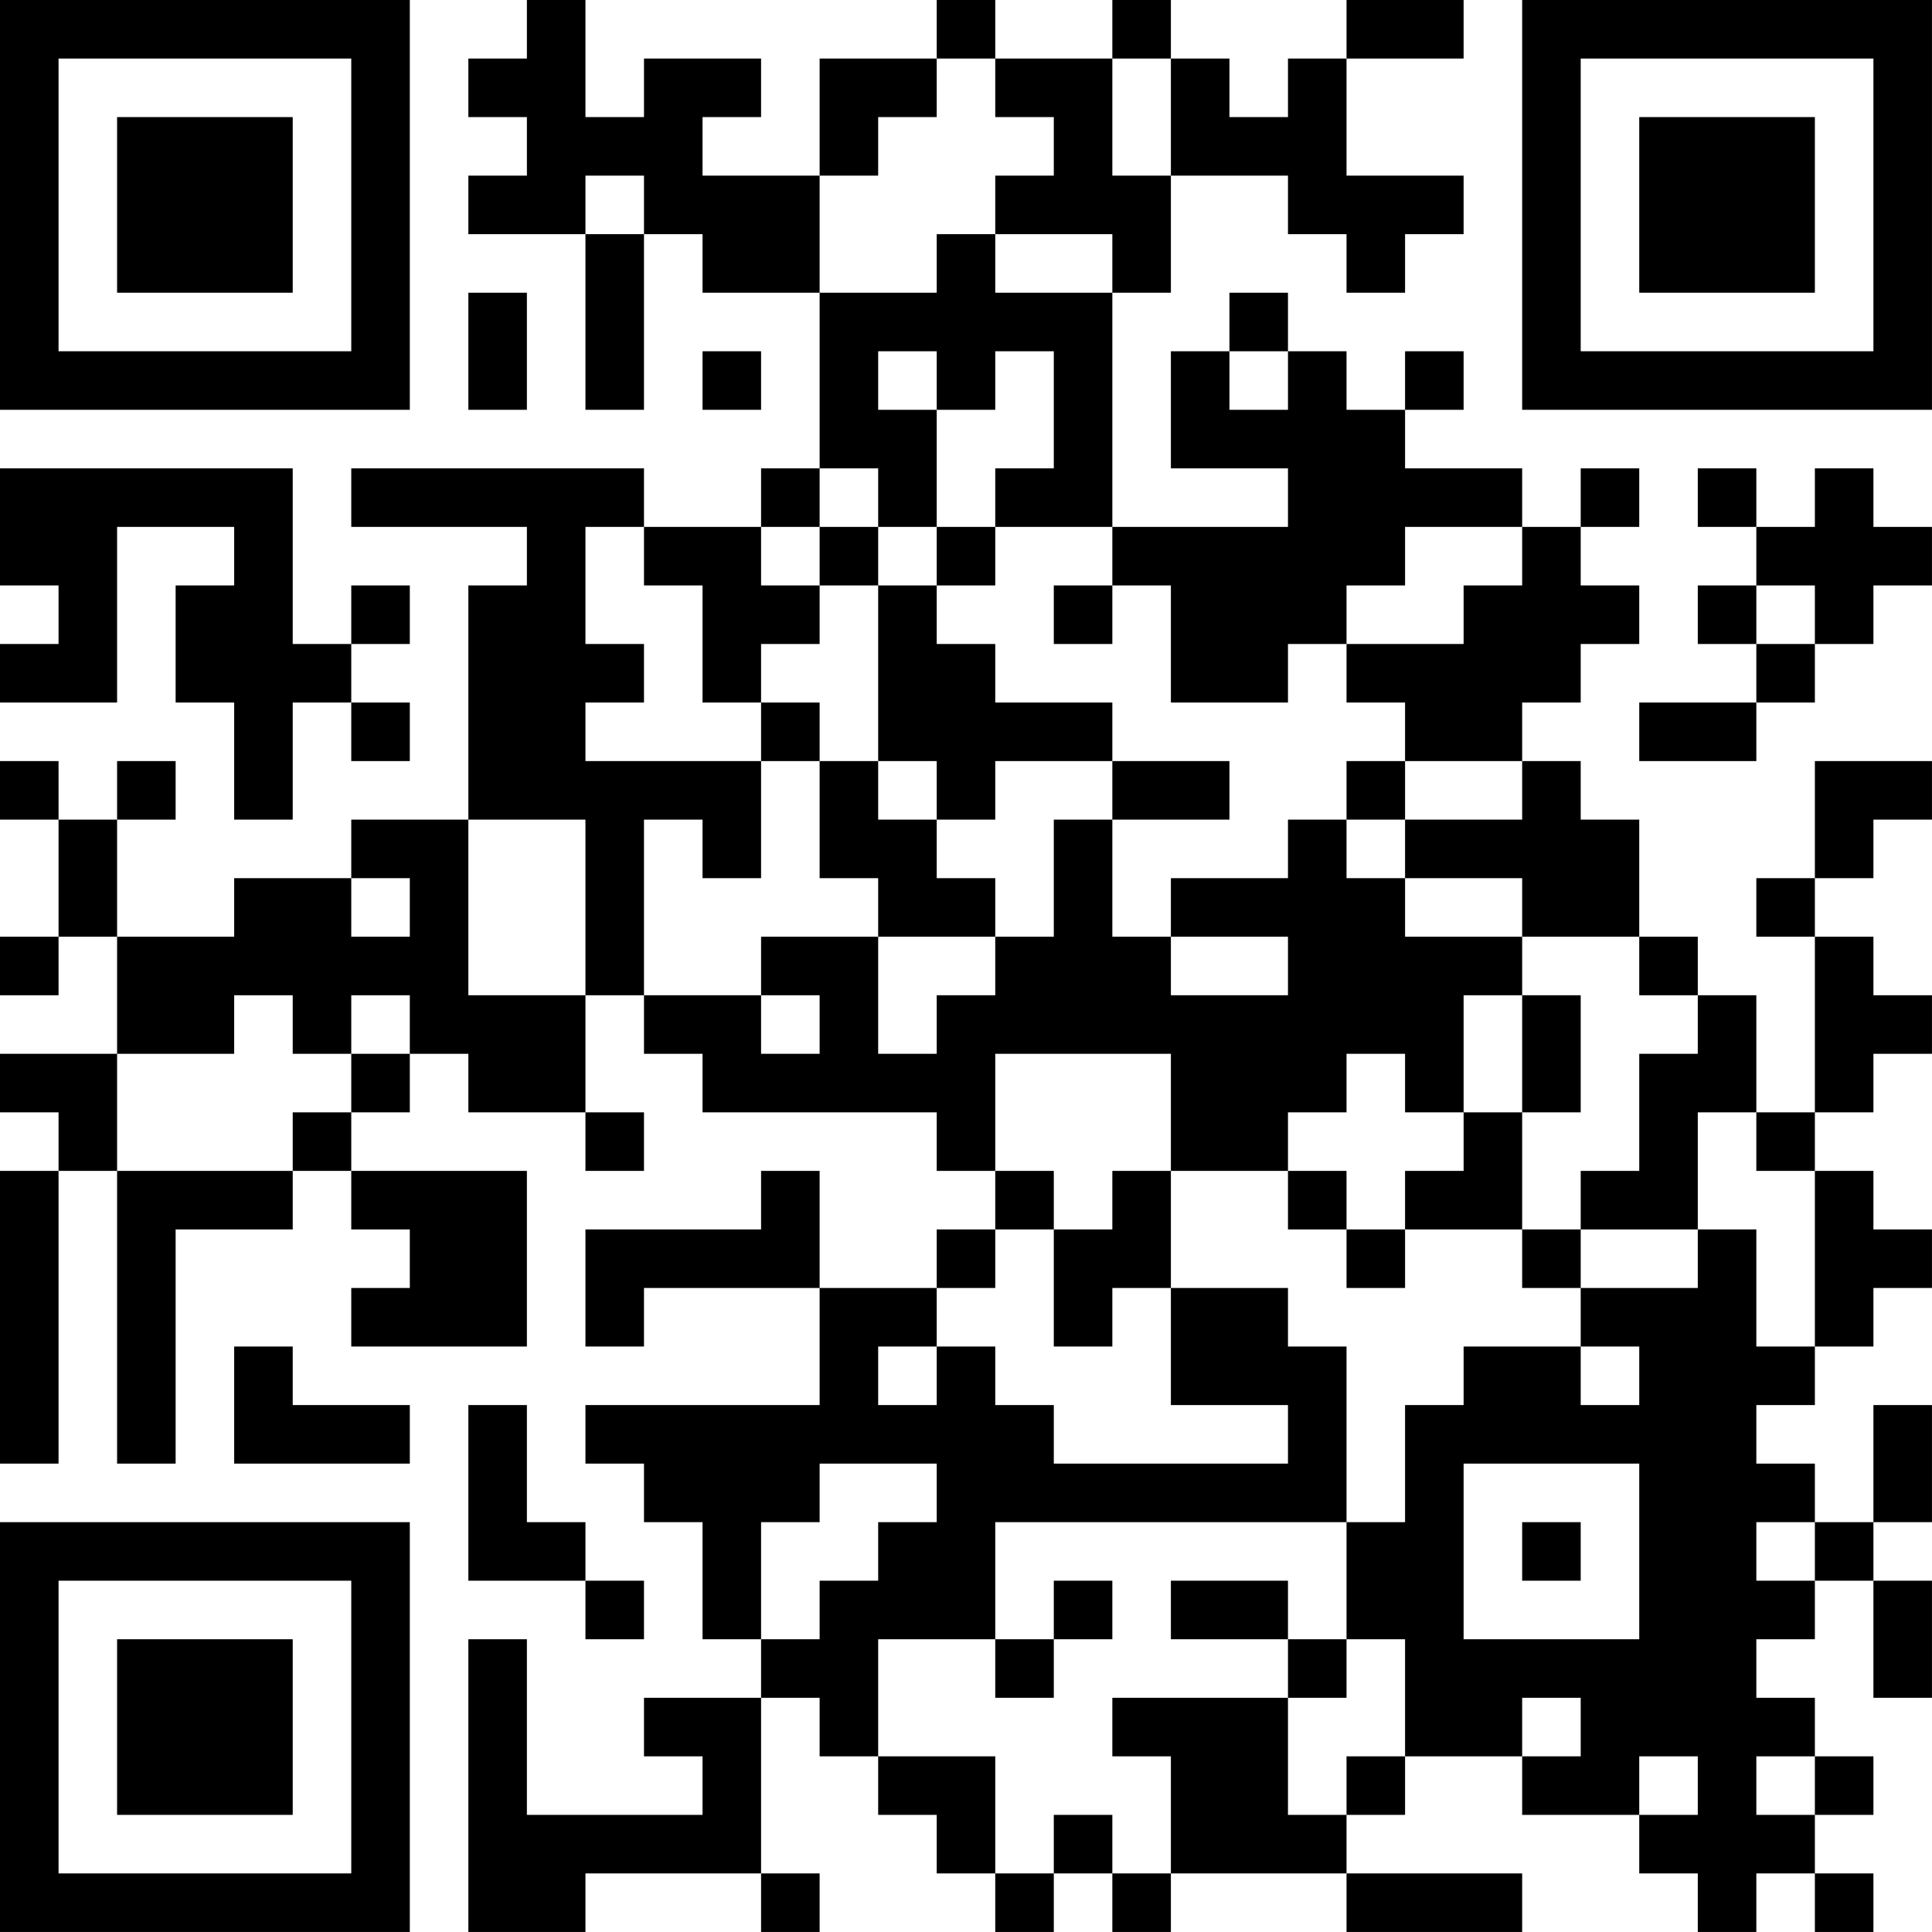 <?xml version="1.0" encoding="UTF-8"?>
<svg xmlns="http://www.w3.org/2000/svg" version="1.1" width="400" height="400" viewBox="0 0 400 400"><rect x="0" y="0" width="400" height="400" fill="#ffffff"/><g transform="scale(12.121)"><g transform="translate(0,0)"><path fill-rule="evenodd" d="M9 0L9 1L8 1L8 2L9 2L9 3L8 3L8 4L10 4L10 7L11 7L11 4L12 4L12 5L14 5L14 8L13 8L13 9L11 9L11 8L6 8L6 9L9 9L9 10L8 10L8 14L6 14L6 15L4 15L4 16L2 16L2 14L3 14L3 13L2 13L2 14L1 14L1 13L0 13L0 14L1 14L1 16L0 16L0 17L1 17L1 16L2 16L2 18L0 18L0 19L1 19L1 20L0 20L0 25L1 25L1 20L2 20L2 25L3 25L3 21L5 21L5 20L6 20L6 21L7 21L7 22L6 22L6 23L9 23L9 20L6 20L6 19L7 19L7 18L8 18L8 19L10 19L10 20L11 20L11 19L10 19L10 17L11 17L11 18L12 18L12 19L16 19L16 20L17 20L17 21L16 21L16 22L14 22L14 20L13 20L13 21L10 21L10 23L11 23L11 22L14 22L14 24L10 24L10 25L11 25L11 26L12 26L12 28L13 28L13 29L11 29L11 30L12 30L12 31L9 31L9 28L8 28L8 33L10 33L10 32L13 32L13 33L14 33L14 32L13 32L13 29L14 29L14 30L15 30L15 31L16 31L16 32L17 32L17 33L18 33L18 32L19 32L19 33L20 33L20 32L23 32L23 33L26 33L26 32L23 32L23 31L24 31L24 30L26 30L26 31L28 31L28 32L29 32L29 33L30 33L30 32L31 32L31 33L32 33L32 32L31 32L31 31L32 31L32 30L31 30L31 29L30 29L30 28L31 28L31 27L32 27L32 29L33 29L33 27L32 27L32 26L33 26L33 24L32 24L32 26L31 26L31 25L30 25L30 24L31 24L31 23L32 23L32 22L33 22L33 21L32 21L32 20L31 20L31 19L32 19L32 18L33 18L33 17L32 17L32 16L31 16L31 15L32 15L32 14L33 14L33 13L31 13L31 15L30 15L30 16L31 16L31 19L30 19L30 17L29 17L29 16L28 16L28 14L27 14L27 13L26 13L26 12L27 12L27 11L28 11L28 10L27 10L27 9L28 9L28 8L27 8L27 9L26 9L26 8L24 8L24 7L25 7L25 6L24 6L24 7L23 7L23 6L22 6L22 5L21 5L21 6L20 6L20 8L22 8L22 9L19 9L19 5L20 5L20 3L22 3L22 4L23 4L23 5L24 5L24 4L25 4L25 3L23 3L23 1L25 1L25 0L23 0L23 1L22 1L22 2L21 2L21 1L20 1L20 0L19 0L19 1L17 1L17 0L16 0L16 1L14 1L14 3L12 3L12 2L13 2L13 1L11 1L11 2L10 2L10 0ZM16 1L16 2L15 2L15 3L14 3L14 5L16 5L16 4L17 4L17 5L19 5L19 4L17 4L17 3L18 3L18 2L17 2L17 1ZM19 1L19 3L20 3L20 1ZM10 3L10 4L11 4L11 3ZM8 5L8 7L9 7L9 5ZM12 6L12 7L13 7L13 6ZM15 6L15 7L16 7L16 9L15 9L15 8L14 8L14 9L13 9L13 10L14 10L14 11L13 11L13 12L12 12L12 10L11 10L11 9L10 9L10 11L11 11L11 12L10 12L10 13L13 13L13 15L12 15L12 14L11 14L11 17L13 17L13 18L14 18L14 17L13 17L13 16L15 16L15 18L16 18L16 17L17 17L17 16L18 16L18 14L19 14L19 16L20 16L20 17L22 17L22 16L20 16L20 15L22 15L22 14L23 14L23 15L24 15L24 16L26 16L26 17L25 17L25 19L24 19L24 18L23 18L23 19L22 19L22 20L20 20L20 18L17 18L17 20L18 20L18 21L17 21L17 22L16 22L16 23L15 23L15 24L16 24L16 23L17 23L17 24L18 24L18 25L22 25L22 24L20 24L20 22L22 22L22 23L23 23L23 26L17 26L17 28L15 28L15 30L17 30L17 32L18 32L18 31L19 31L19 32L20 32L20 30L19 30L19 29L22 29L22 31L23 31L23 30L24 30L24 28L23 28L23 26L24 26L24 24L25 24L25 23L27 23L27 24L28 24L28 23L27 23L27 22L29 22L29 21L30 21L30 23L31 23L31 20L30 20L30 19L29 19L29 21L27 21L27 20L28 20L28 18L29 18L29 17L28 17L28 16L26 16L26 15L24 15L24 14L26 14L26 13L24 13L24 12L23 12L23 11L25 11L25 10L26 10L26 9L24 9L24 10L23 10L23 11L22 11L22 12L20 12L20 10L19 10L19 9L17 9L17 8L18 8L18 6L17 6L17 7L16 7L16 6ZM21 6L21 7L22 7L22 6ZM0 8L0 10L1 10L1 11L0 11L0 12L2 12L2 9L4 9L4 10L3 10L3 12L4 12L4 14L5 14L5 12L6 12L6 13L7 13L7 12L6 12L6 11L7 11L7 10L6 10L6 11L5 11L5 8ZM29 8L29 9L30 9L30 10L29 10L29 11L30 11L30 12L28 12L28 13L30 13L30 12L31 12L31 11L32 11L32 10L33 10L33 9L32 9L32 8L31 8L31 9L30 9L30 8ZM14 9L14 10L15 10L15 13L14 13L14 12L13 12L13 13L14 13L14 15L15 15L15 16L17 16L17 15L16 15L16 14L17 14L17 13L19 13L19 14L21 14L21 13L19 13L19 12L17 12L17 11L16 11L16 10L17 10L17 9L16 9L16 10L15 10L15 9ZM18 10L18 11L19 11L19 10ZM30 10L30 11L31 11L31 10ZM15 13L15 14L16 14L16 13ZM23 13L23 14L24 14L24 13ZM8 14L8 17L10 17L10 14ZM6 15L6 16L7 16L7 15ZM4 17L4 18L2 18L2 20L5 20L5 19L6 19L6 18L7 18L7 17L6 17L6 18L5 18L5 17ZM26 17L26 19L25 19L25 20L24 20L24 21L23 21L23 20L22 20L22 21L23 21L23 22L24 22L24 21L26 21L26 22L27 22L27 21L26 21L26 19L27 19L27 17ZM19 20L19 21L18 21L18 23L19 23L19 22L20 22L20 20ZM4 23L4 25L7 25L7 24L5 24L5 23ZM8 24L8 27L10 27L10 28L11 28L11 27L10 27L10 26L9 26L9 24ZM14 25L14 26L13 26L13 28L14 28L14 27L15 27L15 26L16 26L16 25ZM25 25L25 28L28 28L28 25ZM26 26L26 27L27 27L27 26ZM30 26L30 27L31 27L31 26ZM18 27L18 28L17 28L17 29L18 29L18 28L19 28L19 27ZM20 27L20 28L22 28L22 29L23 29L23 28L22 28L22 27ZM26 29L26 30L27 30L27 29ZM28 30L28 31L29 31L29 30ZM30 30L30 31L31 31L31 30ZM0 0L0 7L7 7L7 0ZM1 1L1 6L6 6L6 1ZM2 2L2 5L5 5L5 2ZM26 0L26 7L33 7L33 0ZM27 1L27 6L32 6L32 1ZM28 2L28 5L31 5L31 2ZM0 26L0 33L7 33L7 26ZM1 27L1 32L6 32L6 27ZM2 28L2 31L5 31L5 28Z" fill="#000000"/></g></g></svg>
